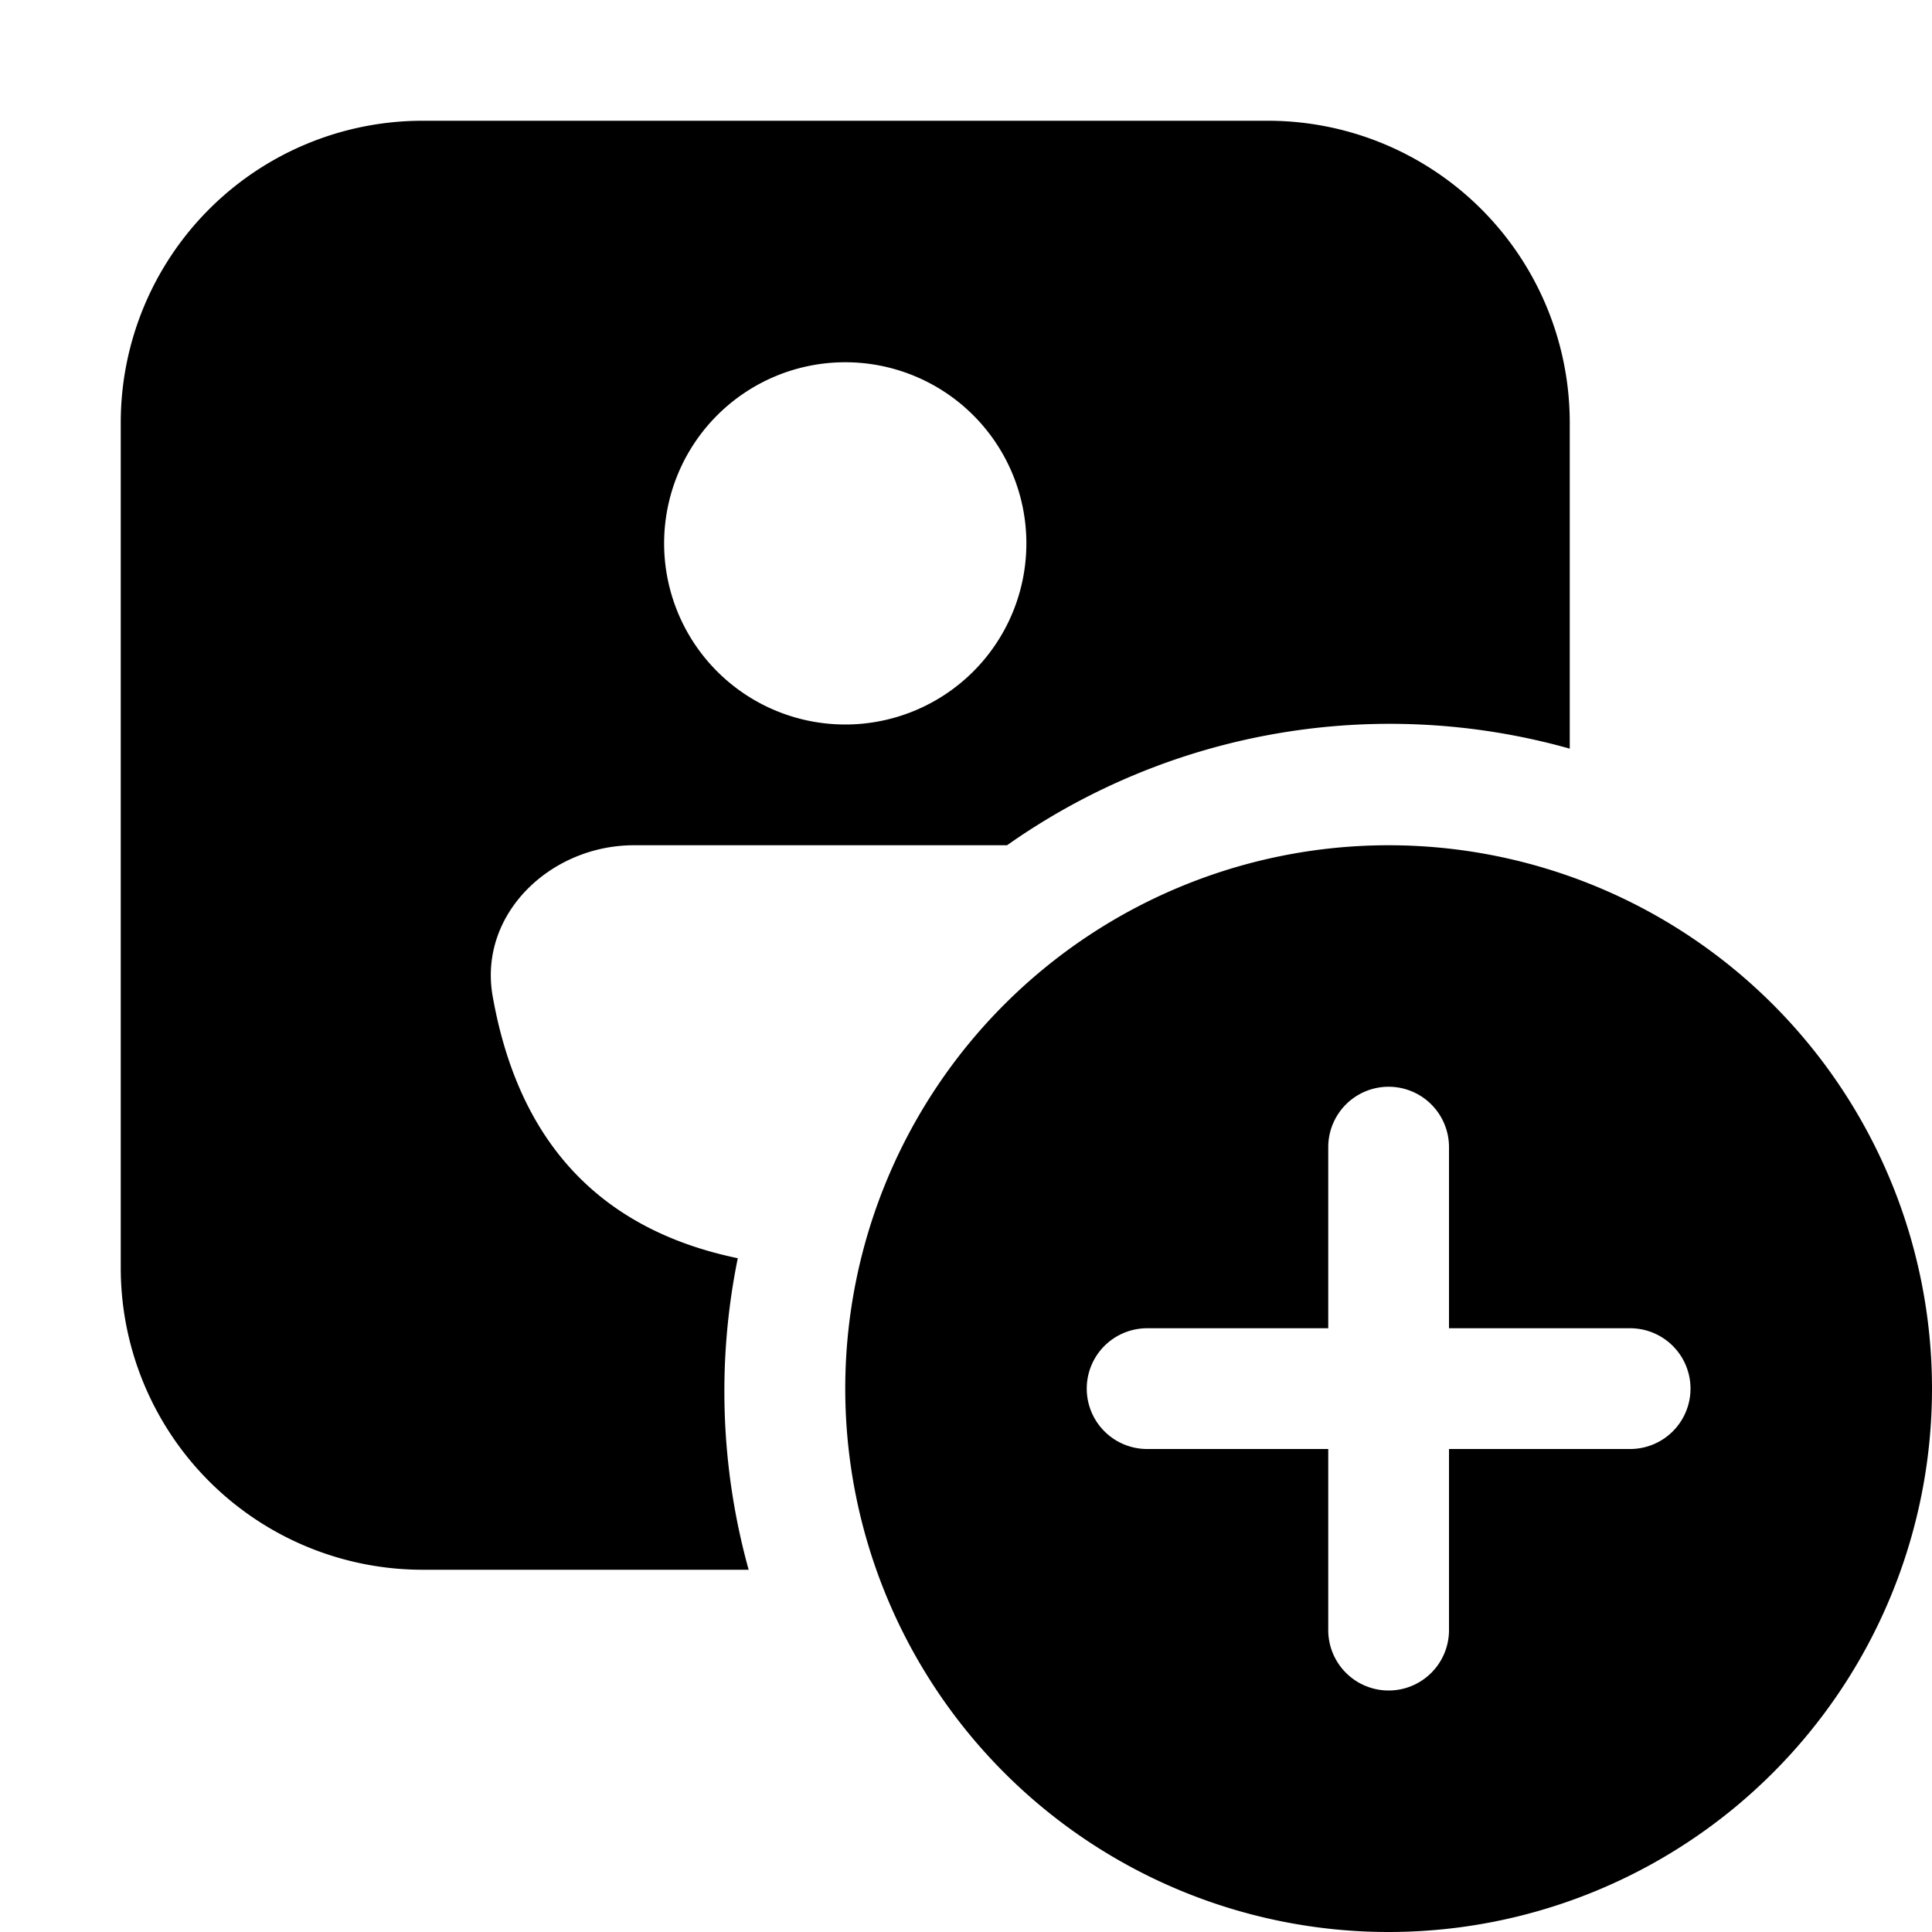 <svg width="16" height="16" viewBox="0 0 16 16" xmlns="http://www.w3.org/2000/svg"><path d="M1 3.5A2.5 2.5 0 0 1 3.5 1h7A2.5 2.5 0 0 1 13 3.5v2.7a5.5 5.5 0 0 0-4.66.8H5.25c-.69 0-1.29.57-1.17 1.25.16.9.63 1.88 2.03 2.17A5.53 5.53 0 0 0 6.2 13H3.5A2.5 2.5 0 0 1 1 10.5v-7Zm4.5 1a1.5 1.5 0 1 0 3 0 1.5 1.5 0 0 0-3 0Zm10.5 7a4.5 4.5 0 1 1-9 0 4.5 4.5 0 0 1 9 0Zm-4-2a.5.5 0 0 0-1 0V11H9.5a.5.5 0 0 0 0 1H11v1.5a.5.5 0 0 0 1 0V12h1.5a.5.5 0 0 0 0-1H12V9.5Z"/></svg>